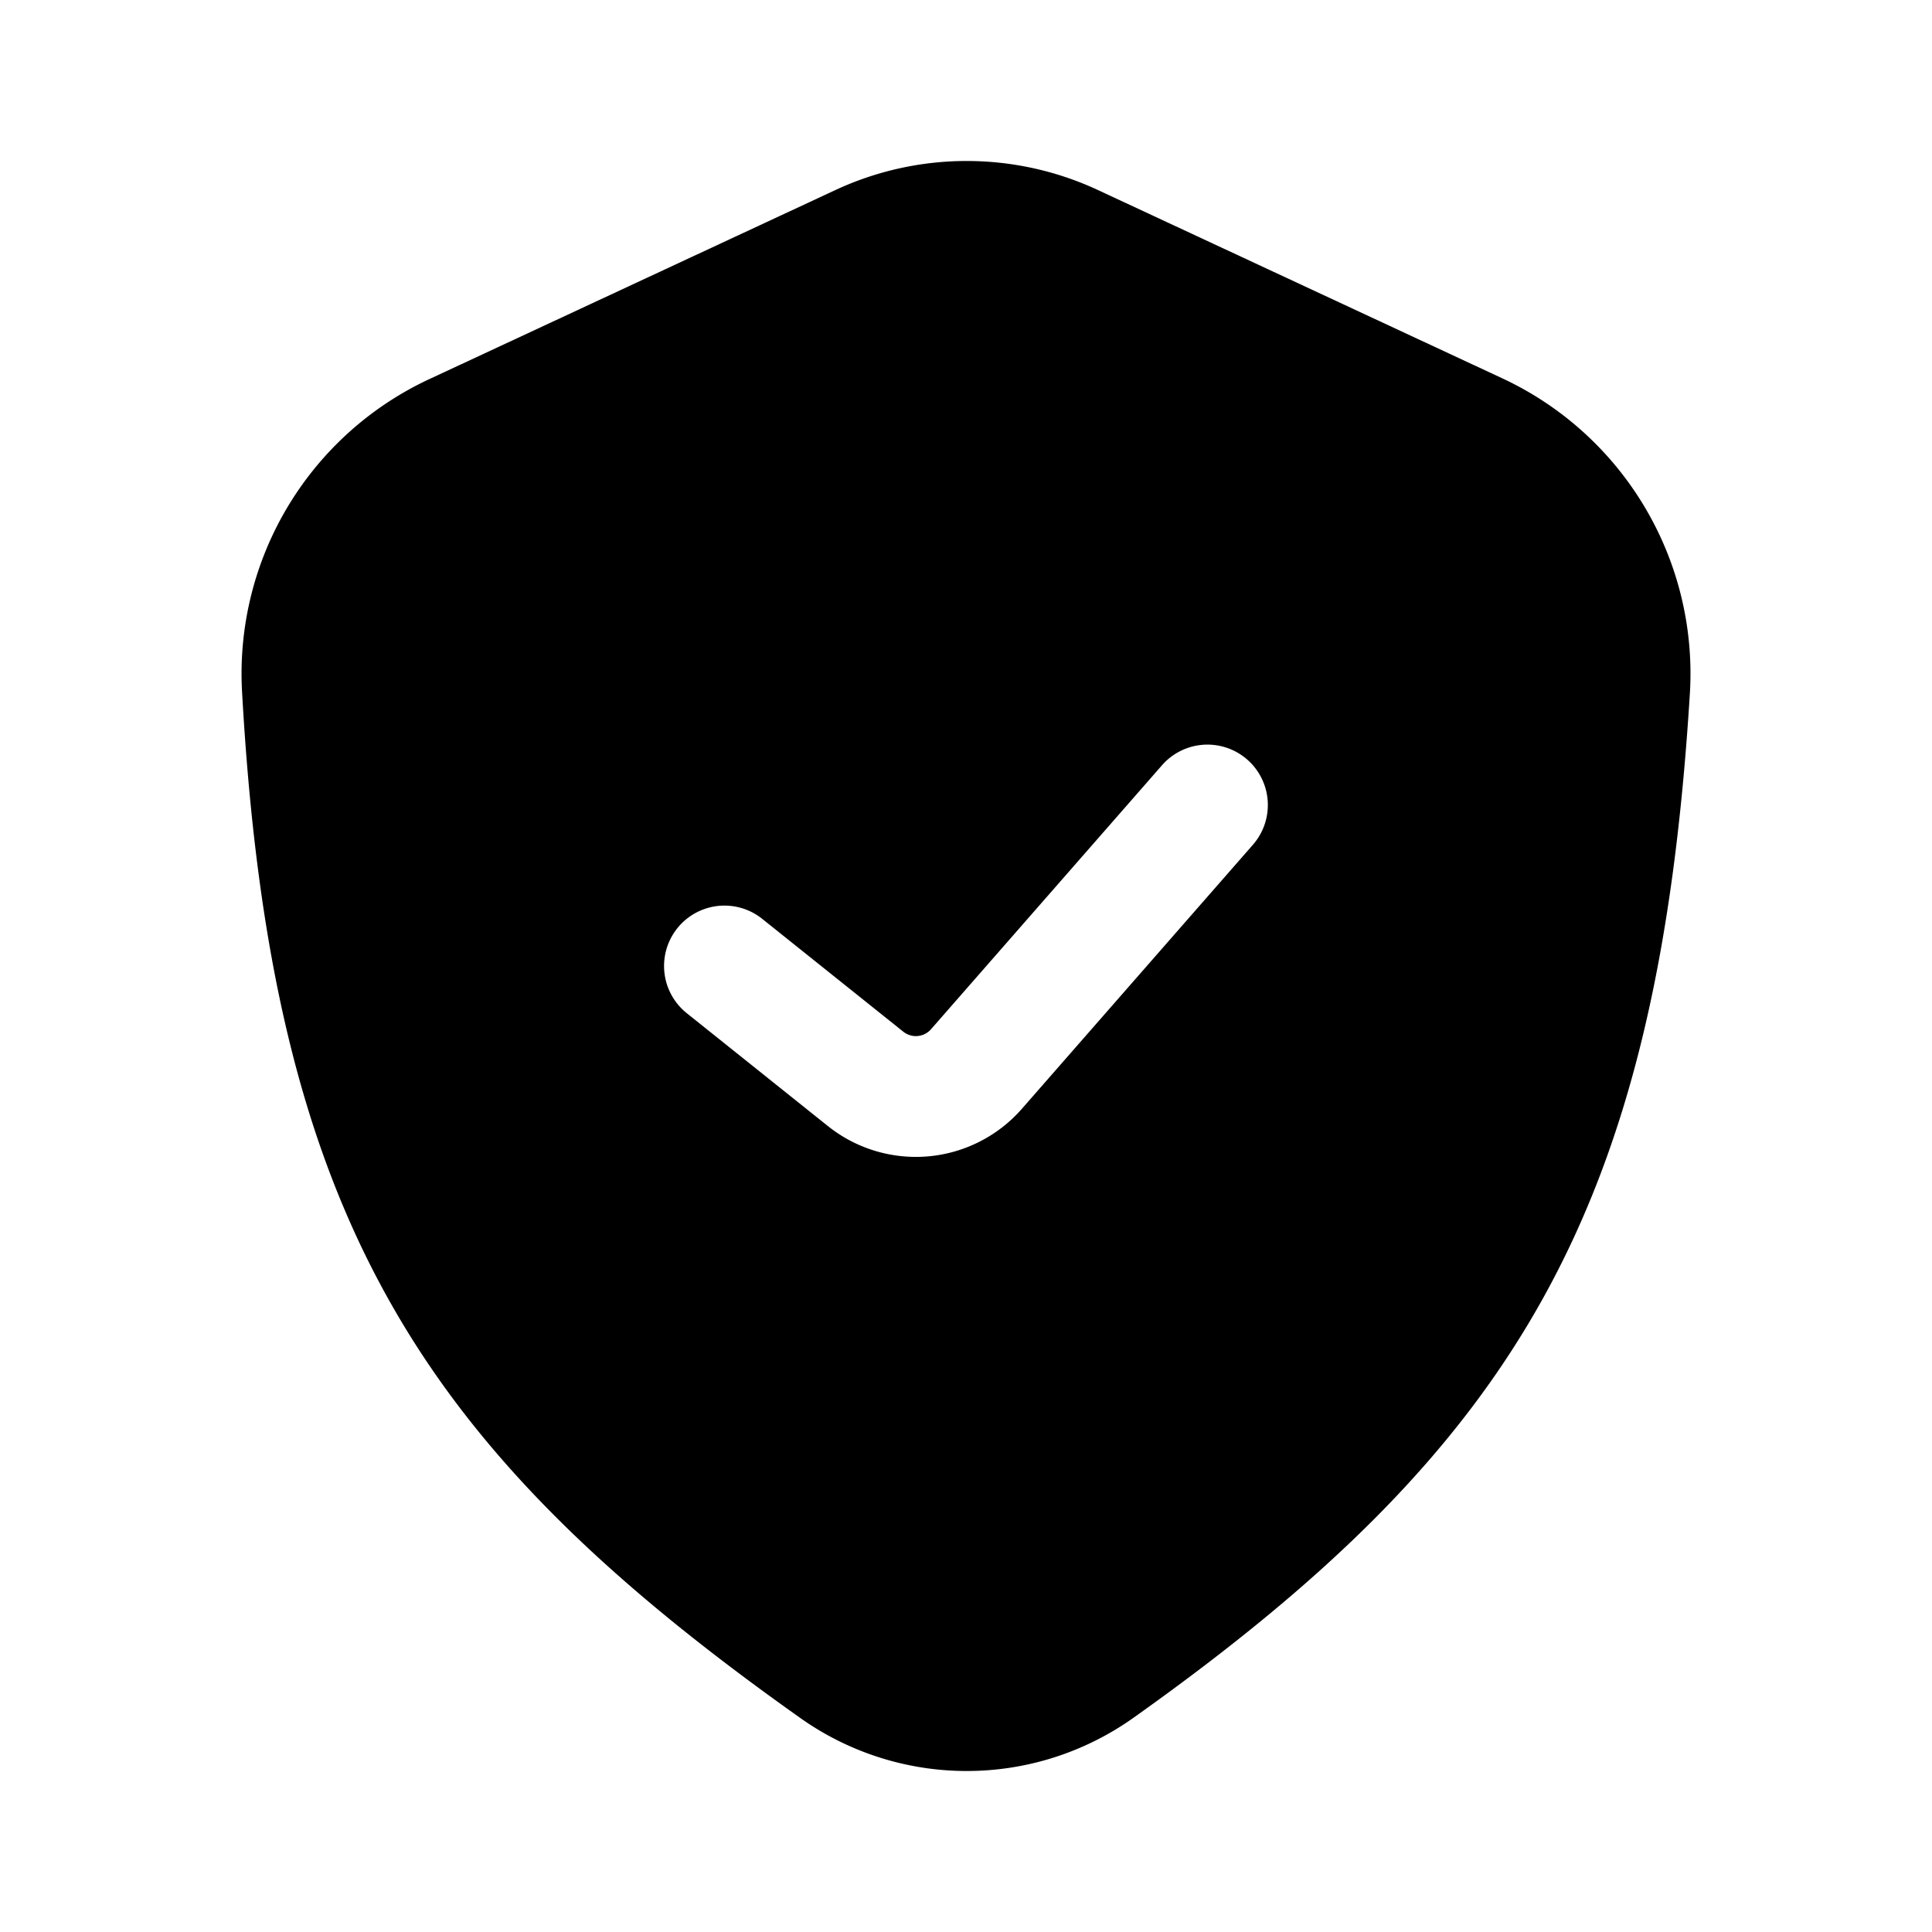<svg xmlns="http://www.w3.org/2000/svg" width="24" height="24" fill="none"><path fill-rule="evenodd" clip-rule="evenodd" d="m5.332 4.71 5.039-2.346a3.864 3.864 0 0 1 3.275 0l5.019 2.337a4.046 4.046 0 0 1 2.328 3.9c-.395 6.44-2.152 9.353-6.903 12.731a3.575 3.575 0 0 1-4.162 0C5.19 17.971 3.368 15.1 3.006 8.577A4.037 4.037 0 0 1 5.332 4.71Zm10.232 5.784a.75.75 0 1 0-1.129-.988l-2.87 3.28a.25.25 0 0 1-.344.03l-1.753-1.402a.75.75 0 1 0-.937 1.172l1.753 1.402a1.75 1.75 0 0 0 2.41-.214l2.87-3.28Z" fill="#000"/></svg>